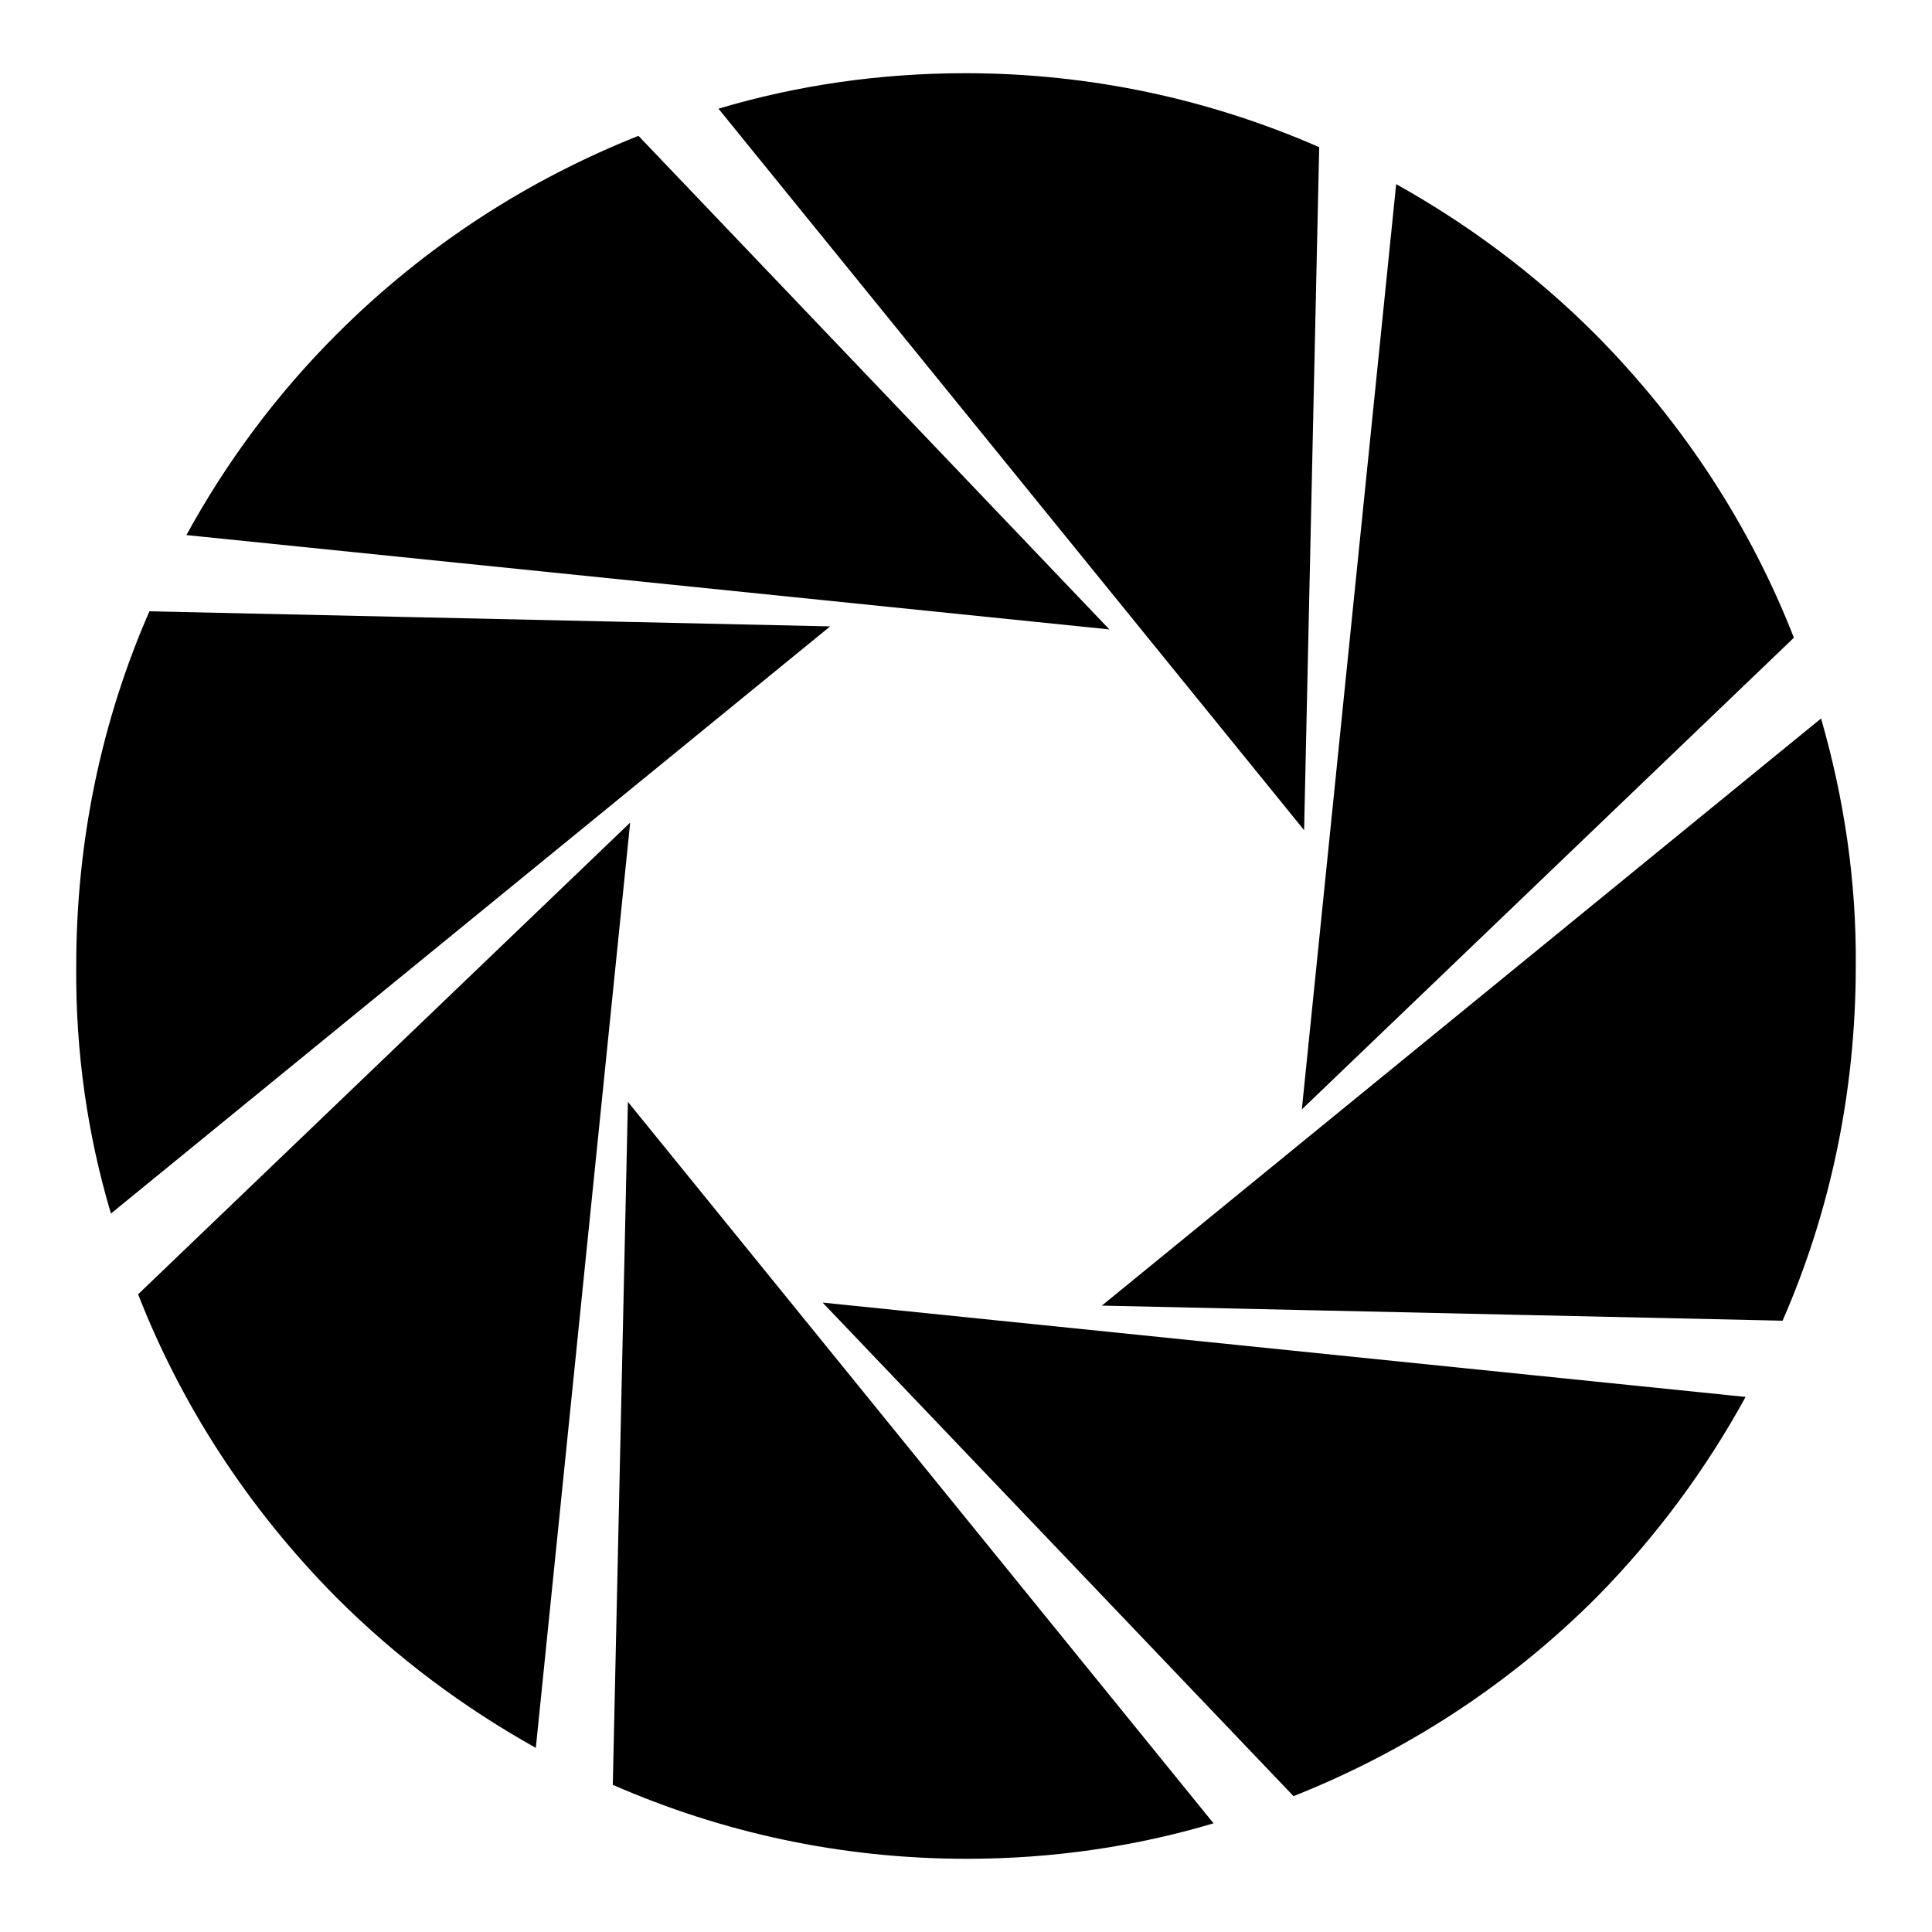 <?xml version="1.0" encoding="utf-8"?>
<!-- Svg Vector Icons : http://www.onlinewebfonts.com/icon -->
<!DOCTYPE svg PUBLIC "-//W3C//DTD SVG 1.1//EN" "http://www.w3.org/Graphics/SVG/1.1/DTD/svg11.dtd">
<svg version="1.1" xmlns="http://www.w3.org/2000/svg" xmlns:xlink="http://www.w3.org/1999/xlink" x="0px" y="0px" viewBox="0 0 256 256" enable-background="new 0 0 256 256" xml:space="preserve">
<g> <path fill="#000000" d="M95.2,14.4l77.6,95.6l2-90.5c-14.4-6.3-30.2-9.8-46.9-9.8C116.6,9.7,105.6,11.3,95.2,14.4 M24.7,70.9 L147,83.4L84.6,18C70,23.8,56.4,32.5,44.6,44.3C36.5,52.4,29.9,61.4,24.7,70.9 M14.7,160.8L110,83l-90.2-2 c-6.3,14.4-9.7,30.3-9.7,47C10,139.4,11.6,150.4,14.7,160.8 M71,231.6L83.5,109l-65.2,62.5c5.7,14.6,14.5,28.3,26.3,40.2 C52.6,219.7,61.5,226.3,71,231.6 M160.8,241.6l-77.6-95.6l-2,90.5c14.4,6.3,30.2,9.8,46.9,9.8C139.4,246.3,150.4,244.7,160.8,241.6  M231.3,185.1L109,172.6l62.4,65.4c14.6-5.8,28.3-14.5,40.1-26.3C219.5,203.6,226.1,194.6,231.3,185.1 M241.3,95.2L146,173l90.2,2 c6.3-14.4,9.7-30.3,9.7-47C246,116.6,244.3,105.6,241.3,95.2 M185,24.4L172.5,147l65.2-62.5c-5.7-14.6-14.5-28.3-26.3-40.2 C203.4,36.3,194.5,29.7,185,24.4"/></g>
</svg>